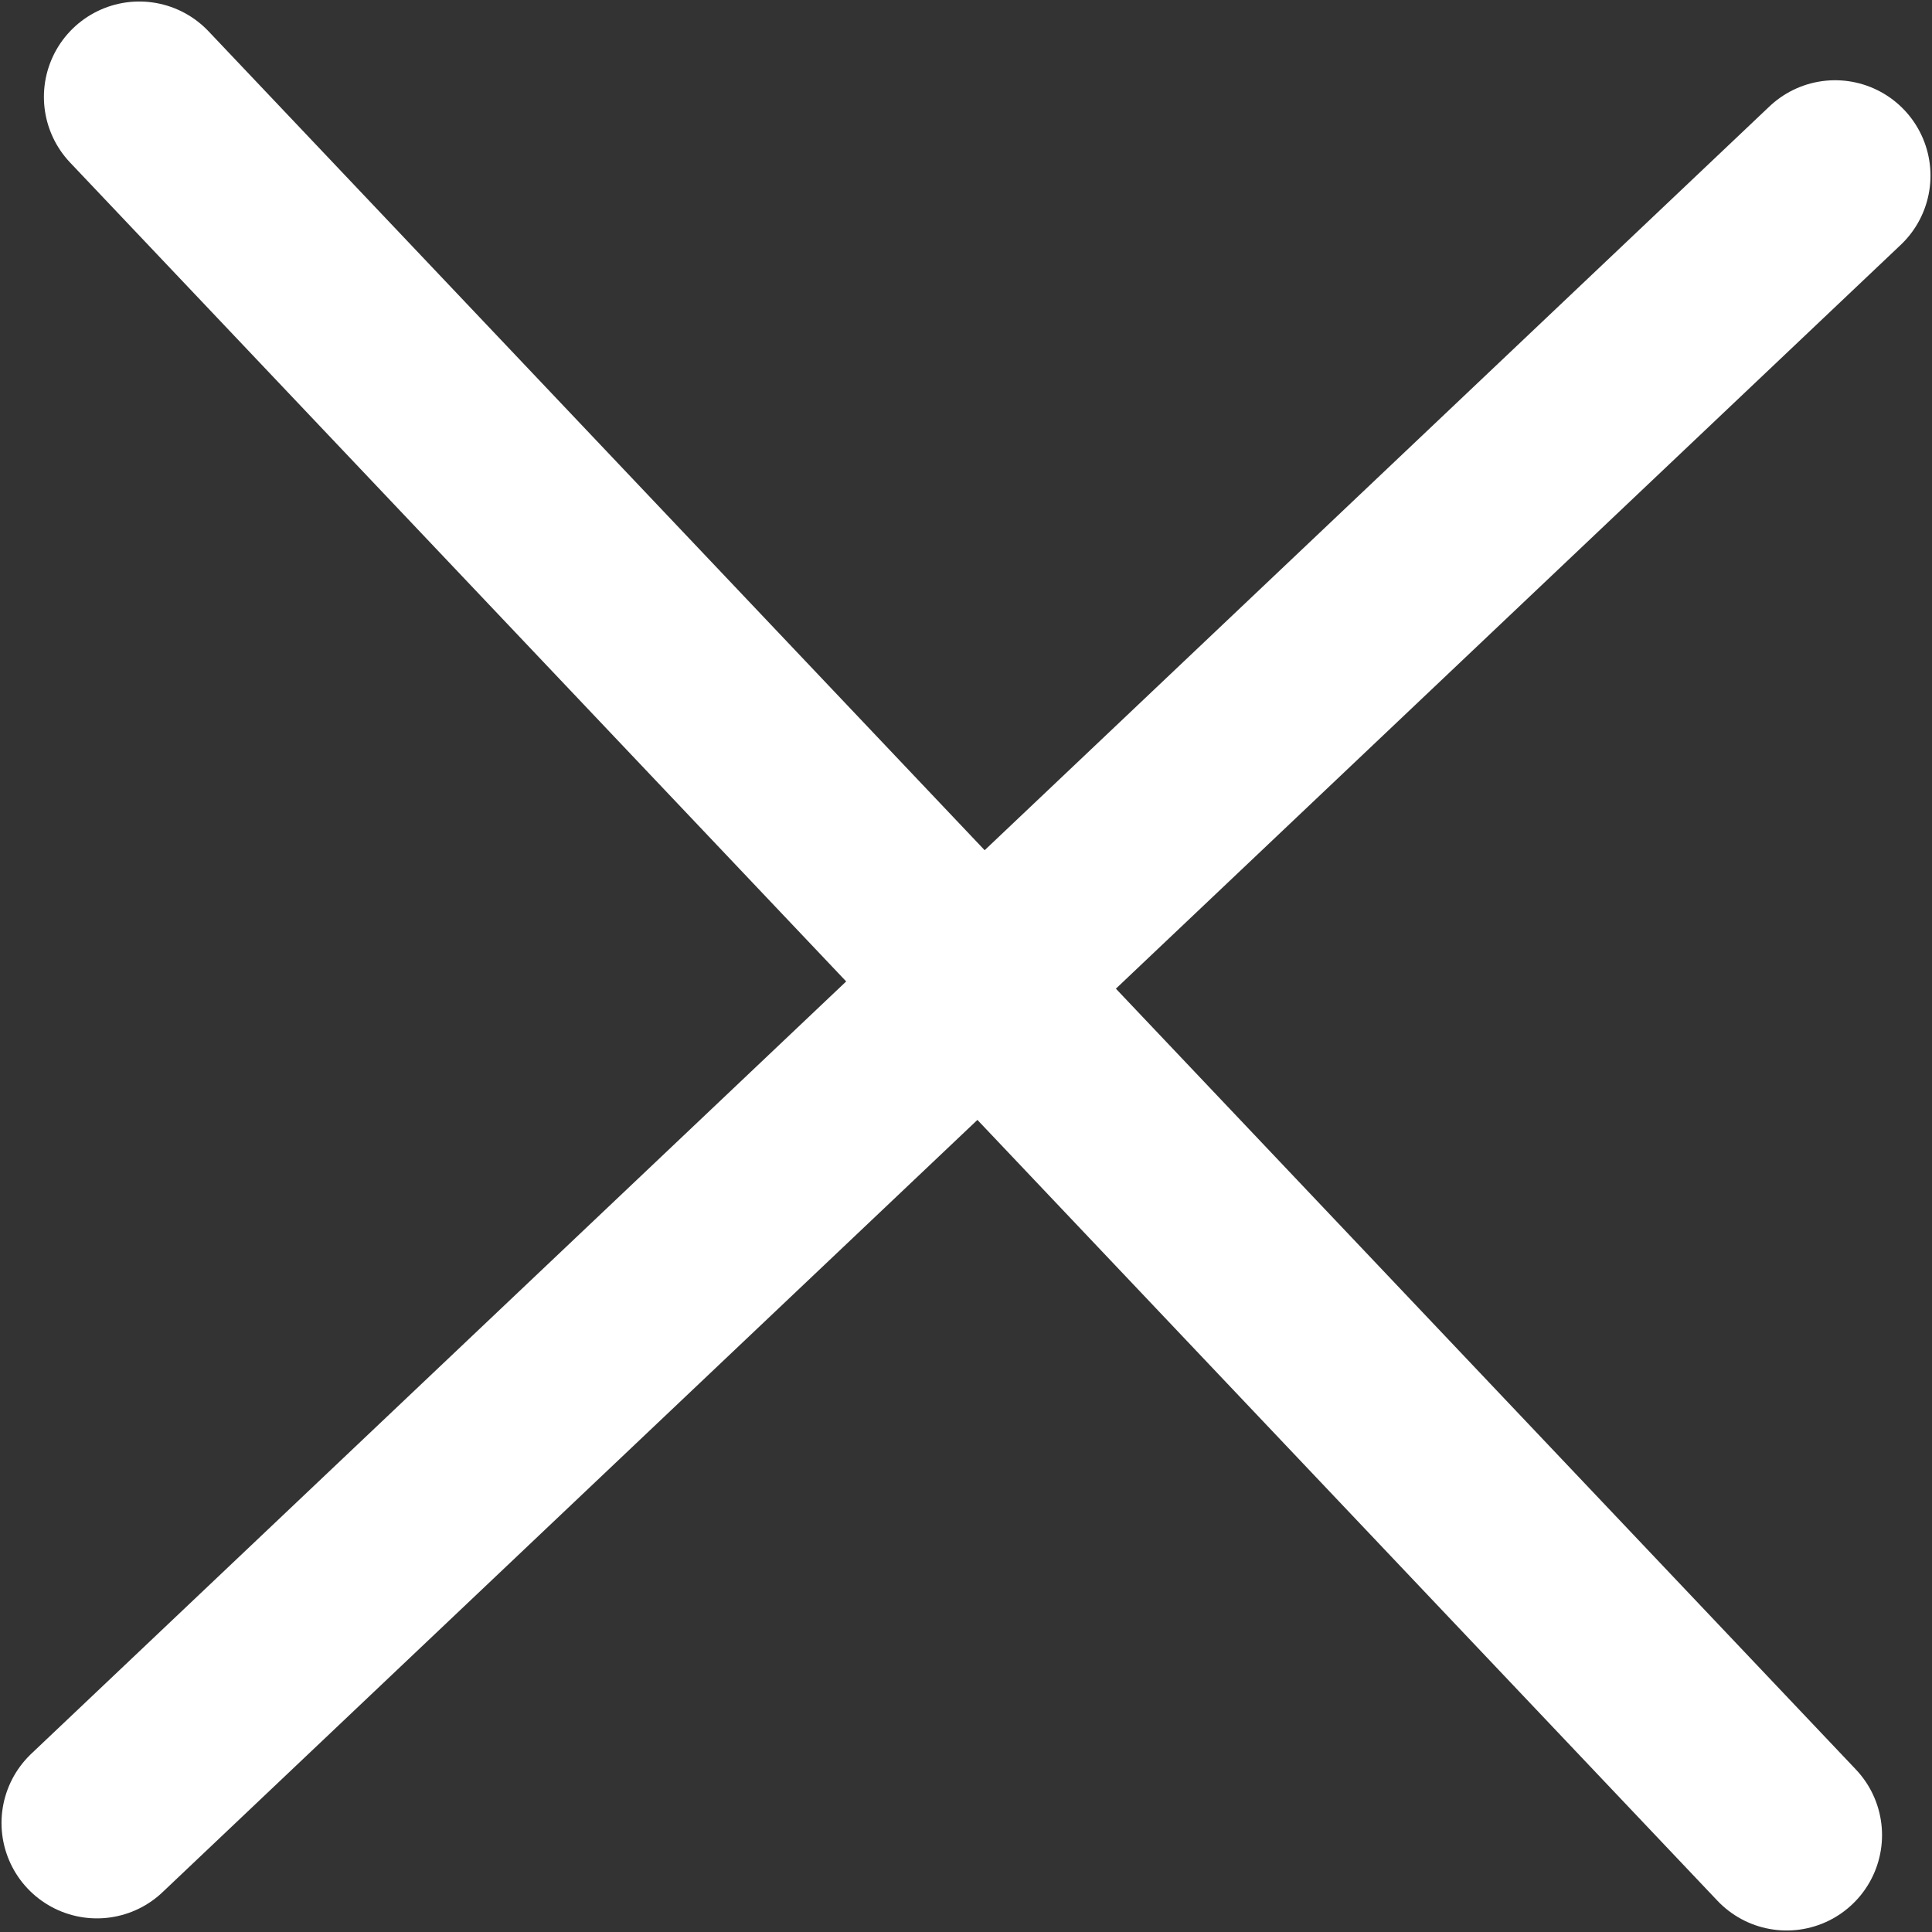 <?xml version="1.0" encoding="utf-8"?>
<!-- Generator: Adobe Illustrator 27.0.0, SVG Export Plug-In . SVG Version: 6.00 Build 0)  -->
<svg version="1.1" id="uuid-bd8256eb-e2dd-4a47-826e-66a40551e38f"
	 xmlns="http://www.w3.org/2000/svg" xmlns:xlink="http://www.w3.org/1999/xlink" x="0px" y="0px" viewBox="0 0 31.9 31.9"
	 style="enable-background:new 0 0 31.9 31.9;" xml:space="preserve">
<rect x="0" y="0" width="31.9" height="31.9" fill="#333333" stroke="none"/>
<style type="text/css">
	.st0{fill:none;stroke:#FFFFFF;stroke-width:3.15;stroke-linecap:round;stroke-miterlimit:10;}
</style>
<g id="uuid-5e048ef0-326c-4087-b17e-7b8f1651df37">
	<g>
		<line class="st0" x1="2.3" y1="1.6" x2="29.5" y2="30.3"/>
		<line class="st0" x1="1.6" y1="30.1" x2="30.3" y2="2.9"/>
	</g>
</g>
</svg>
